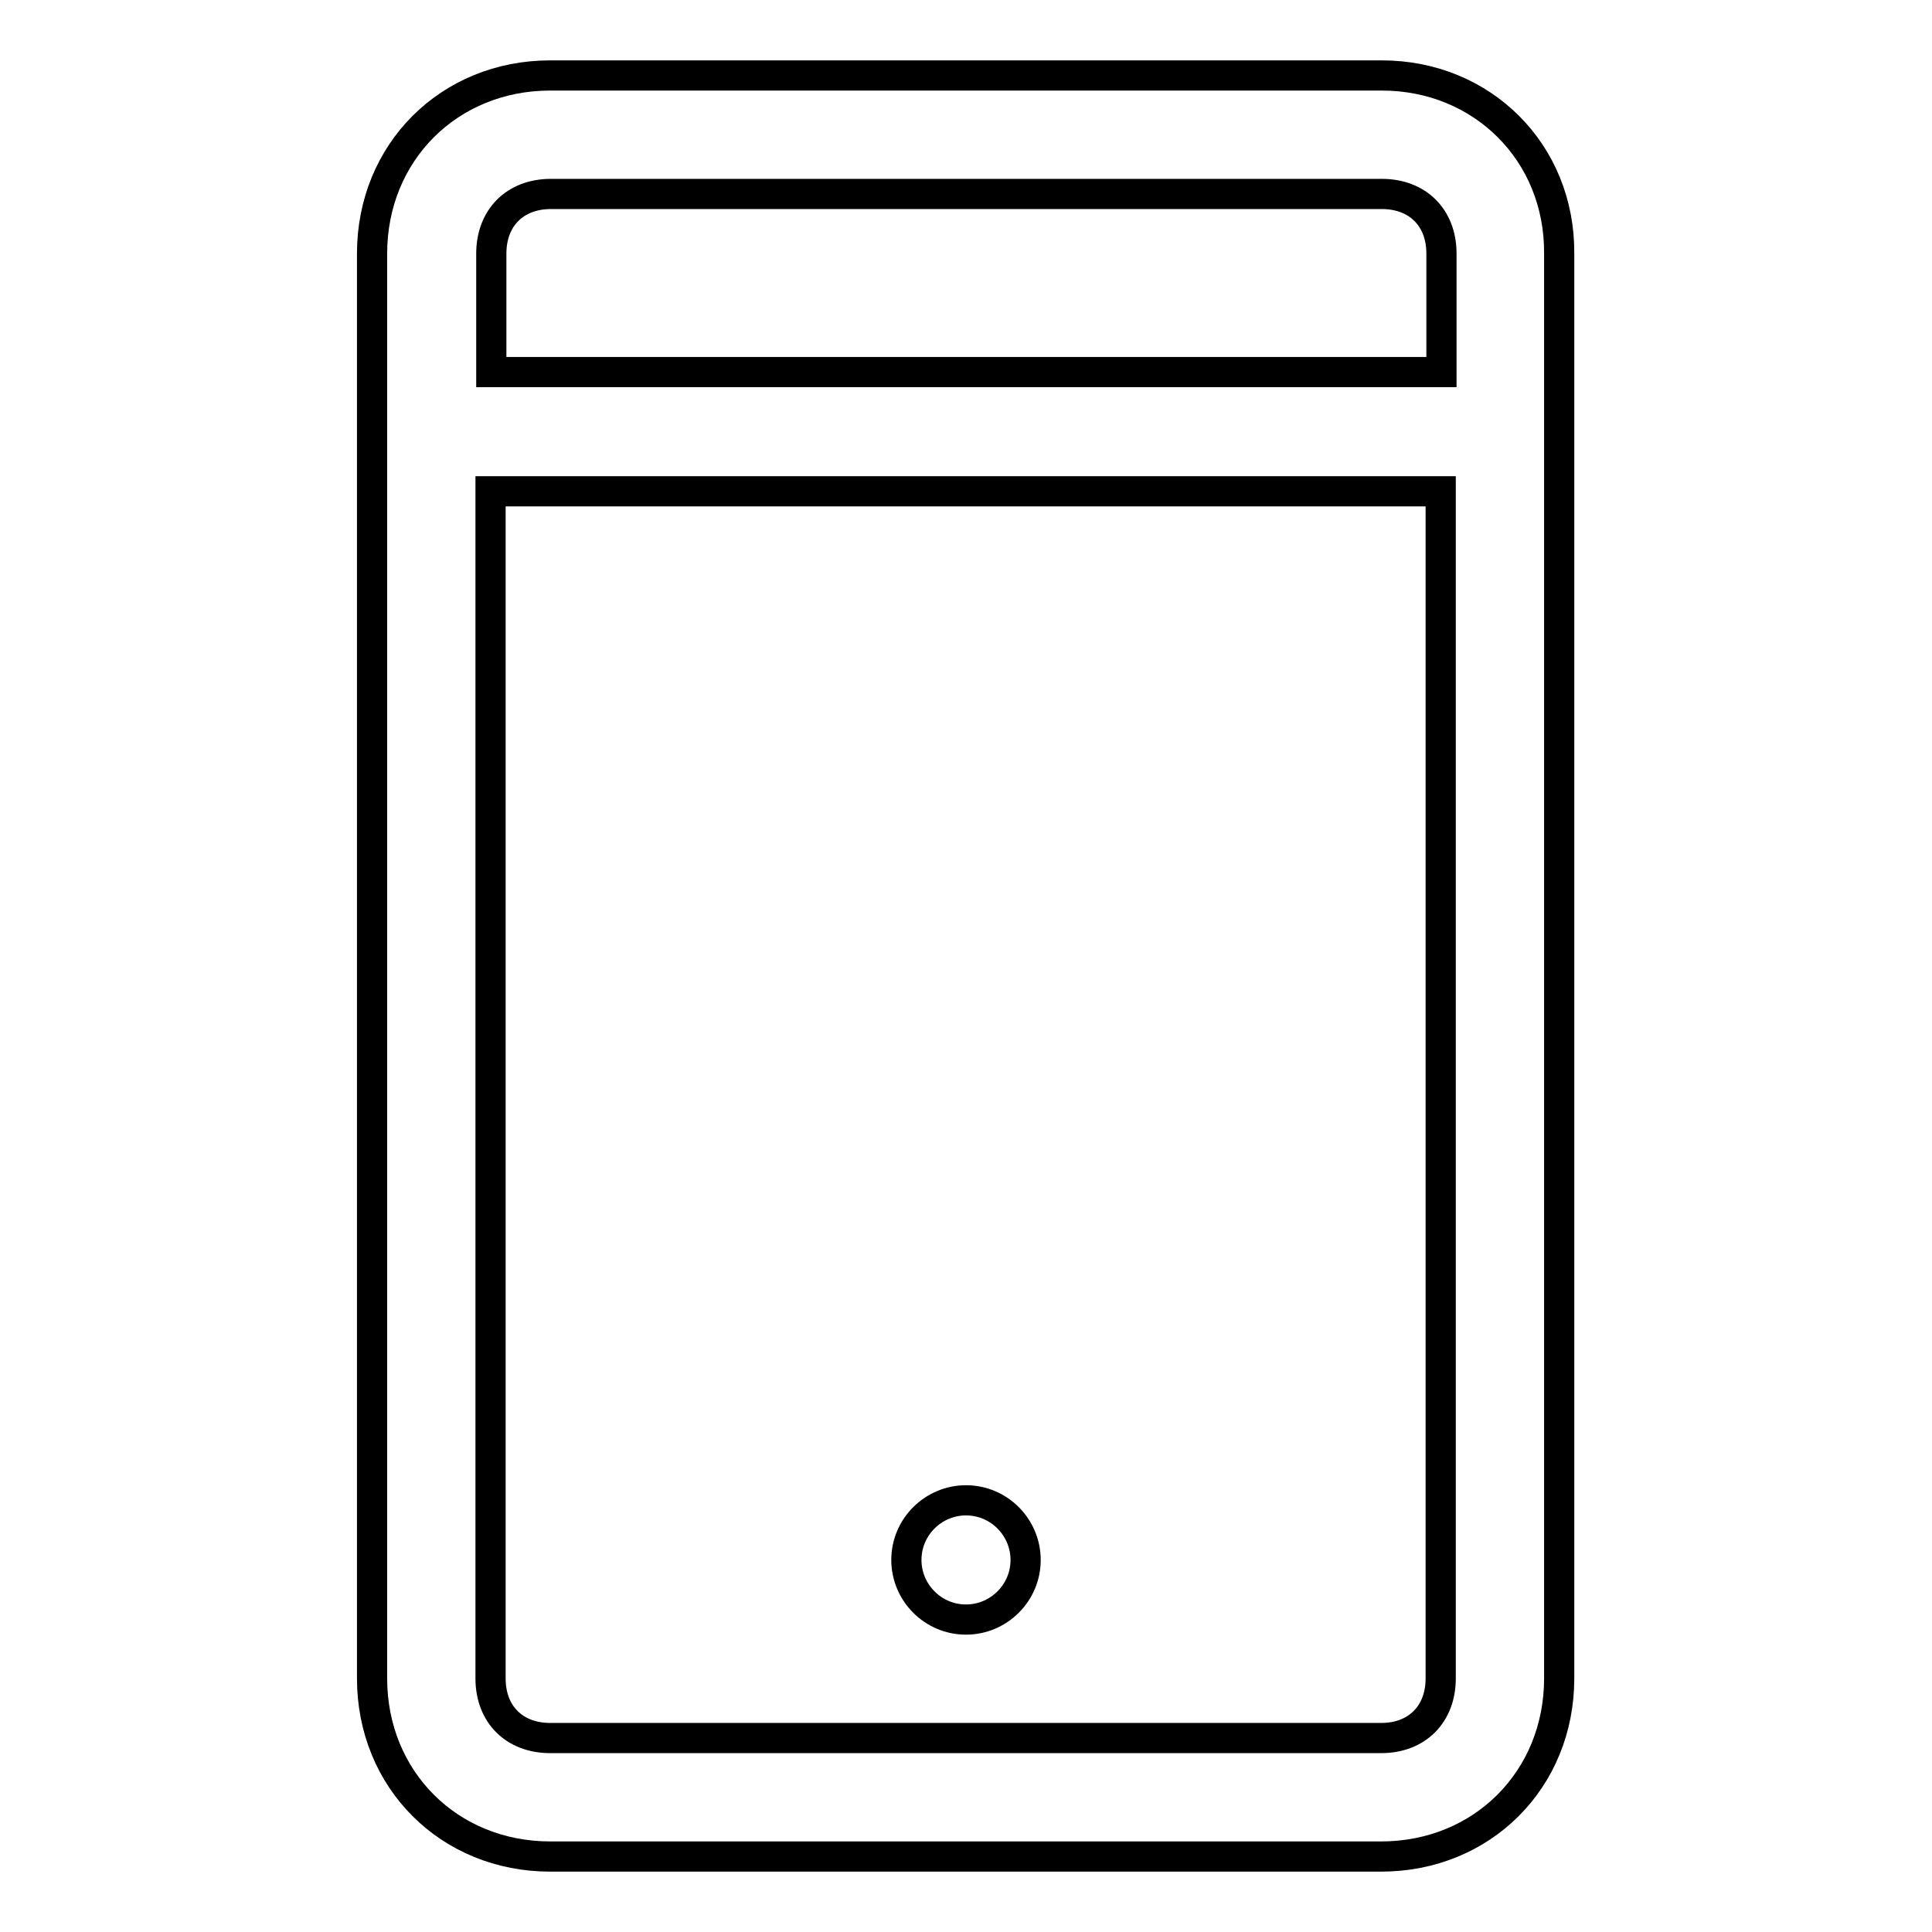 <?xml version="1.0" encoding="utf-8"?>
<!-- Svg Vector Icons : http://www.onlinewebfonts.com/icon -->
<!DOCTYPE svg PUBLIC "-//W3C//DTD SVG 1.1//EN" "http://www.w3.org/Graphics/SVG/1.1/DTD/svg11.dtd">
<svg version="1.1" xmlns="http://www.w3.org/2000/svg" xmlns:xlink="http://www.w3.org/1999/xlink" x="0px" y="0px" viewBox="0 0 256 256" enable-background="new 0 0 256 256" xml:space="preserve">
<g> <path stroke-width="4" fill-opacity="0" stroke="#000000"  d="M183.1,10H72.9c-13.4,0-23.6,10.2-23.6,23.6v188.8c0,13.4,10.2,23.6,23.6,23.6h110.1 c13.4,0,23.6-10.2,23.6-23.6V33.6C206.7,20.2,196.4,10,183.1,10z M65.1,33.6c0-4.7,3.1-7.9,7.9-7.9h110.1c4.7,0,7.9,3.1,7.9,7.9 v15.7H65.1V33.6z M190.9,222.4c0,4.7-3.1,7.9-7.9,7.9H72.9c-4.7,0-7.9-3.1-7.9-7.9V65.1h125.9V222.4z M120.1,206.7 c0,4.3,3.5,7.9,7.9,7.9c4.3,0,7.9-3.5,7.9-7.9c0-4.3-3.5-7.9-7.9-7.9C123.7,198.8,120.1,202.3,120.1,206.7z"/></g>
</svg>